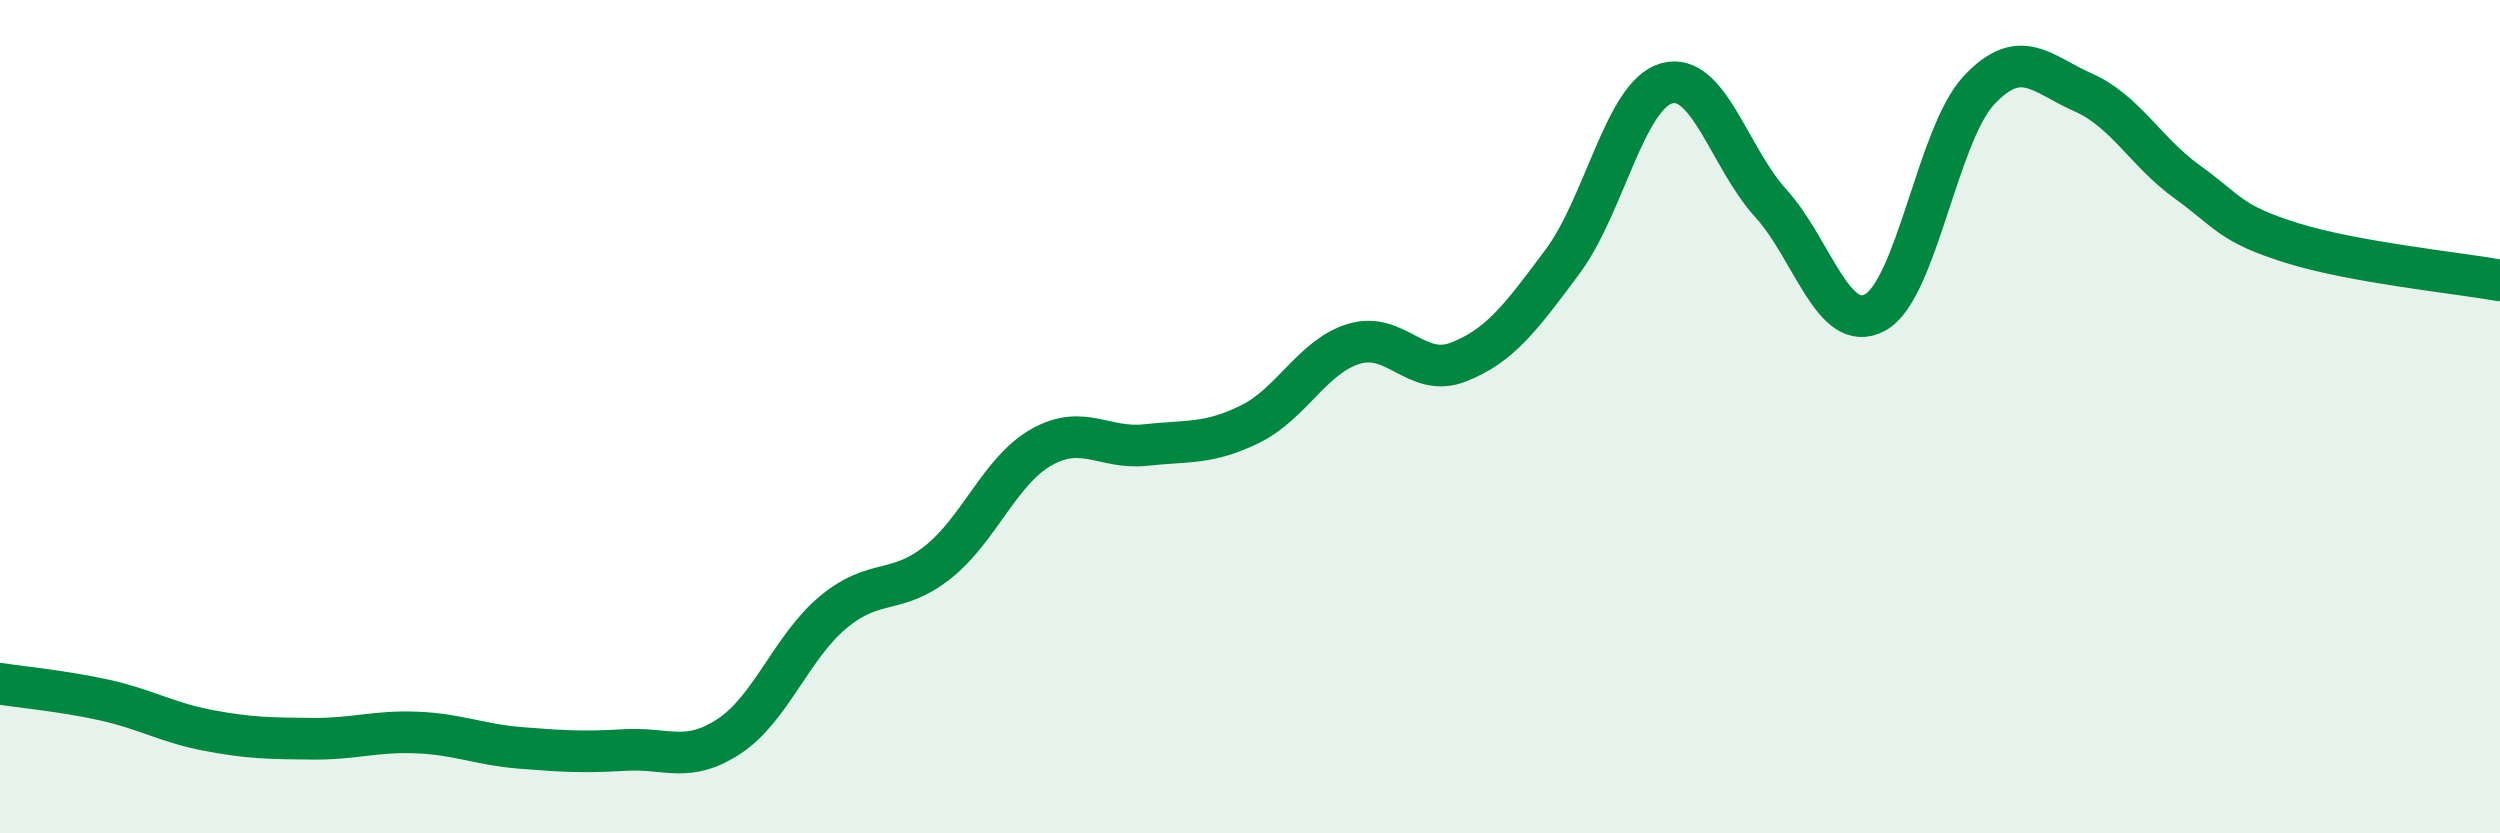 
    <svg width="60" height="20" viewBox="0 0 60 20" xmlns="http://www.w3.org/2000/svg">
      <path
        d="M 0,16.41 C 0.5,16.49 1.5,16.58 2.5,16.8 C 3.5,17.02 4,17.34 5,17.53 C 6,17.72 6.5,17.72 7.5,17.73 C 8.5,17.74 9,17.54 10,17.58 C 11,17.62 11.5,17.87 12.5,17.95 C 13.5,18.03 14,18.06 15,18 C 16,17.94 16.5,18.33 17.5,17.67 C 18.5,17.01 19,15.52 20,14.69 C 21,13.86 21.5,14.29 22.5,13.5 C 23.5,12.71 24,11.29 25,10.73 C 26,10.17 26.5,10.79 27.5,10.68 C 28.5,10.57 29,10.67 30,10.18 C 31,9.69 31.5,8.55 32.5,8.25 C 33.5,7.95 34,9.08 35,8.69 C 36,8.3 36.5,7.62 37.5,6.28 C 38.5,4.94 39,2.28 40,2 C 41,1.72 41.5,3.78 42.5,4.88 C 43.5,5.98 44,8.04 45,7.5 C 46,6.96 46.5,3.22 47.5,2.16 C 48.5,1.1 49,1.78 50,2.22 C 51,2.66 51.5,3.65 52.5,4.37 C 53.5,5.09 53.5,5.36 55,5.83 C 56.5,6.3 59,6.55 60,6.73L60 20L0 20Z"
        fill="#008740"
        opacity="0.1"
        stroke-linecap="round"
        stroke-linejoin="round"
      />
      <path
        d="M 0,16.41 C 0.5,16.49 1.5,16.58 2.5,16.8 C 3.5,17.02 4,17.34 5,17.53 C 6,17.72 6.5,17.72 7.5,17.73 C 8.5,17.74 9,17.54 10,17.58 C 11,17.62 11.5,17.87 12.5,17.95 C 13.5,18.03 14,18.06 15,18 C 16,17.94 16.5,18.33 17.5,17.67 C 18.5,17.01 19,15.52 20,14.69 C 21,13.86 21.5,14.29 22.5,13.5 C 23.5,12.71 24,11.29 25,10.73 C 26,10.17 26.5,10.79 27.5,10.68 C 28.5,10.57 29,10.67 30,10.18 C 31,9.69 31.5,8.55 32.5,8.25 C 33.5,7.95 34,9.08 35,8.69 C 36,8.3 36.5,7.62 37.5,6.28 C 38.5,4.94 39,2.28 40,2 C 41,1.72 41.5,3.78 42.5,4.88 C 43.5,5.98 44,8.04 45,7.5 C 46,6.96 46.5,3.22 47.5,2.16 C 48.5,1.1 49,1.78 50,2.22 C 51,2.66 51.5,3.65 52.5,4.37 C 53.5,5.09 53.5,5.36 55,5.83 C 56.5,6.3 59,6.55 60,6.73"
        stroke="#008740"
        stroke-width="1"
        fill="none"
        stroke-linecap="round"
        stroke-linejoin="round"
      />
    </svg>
  